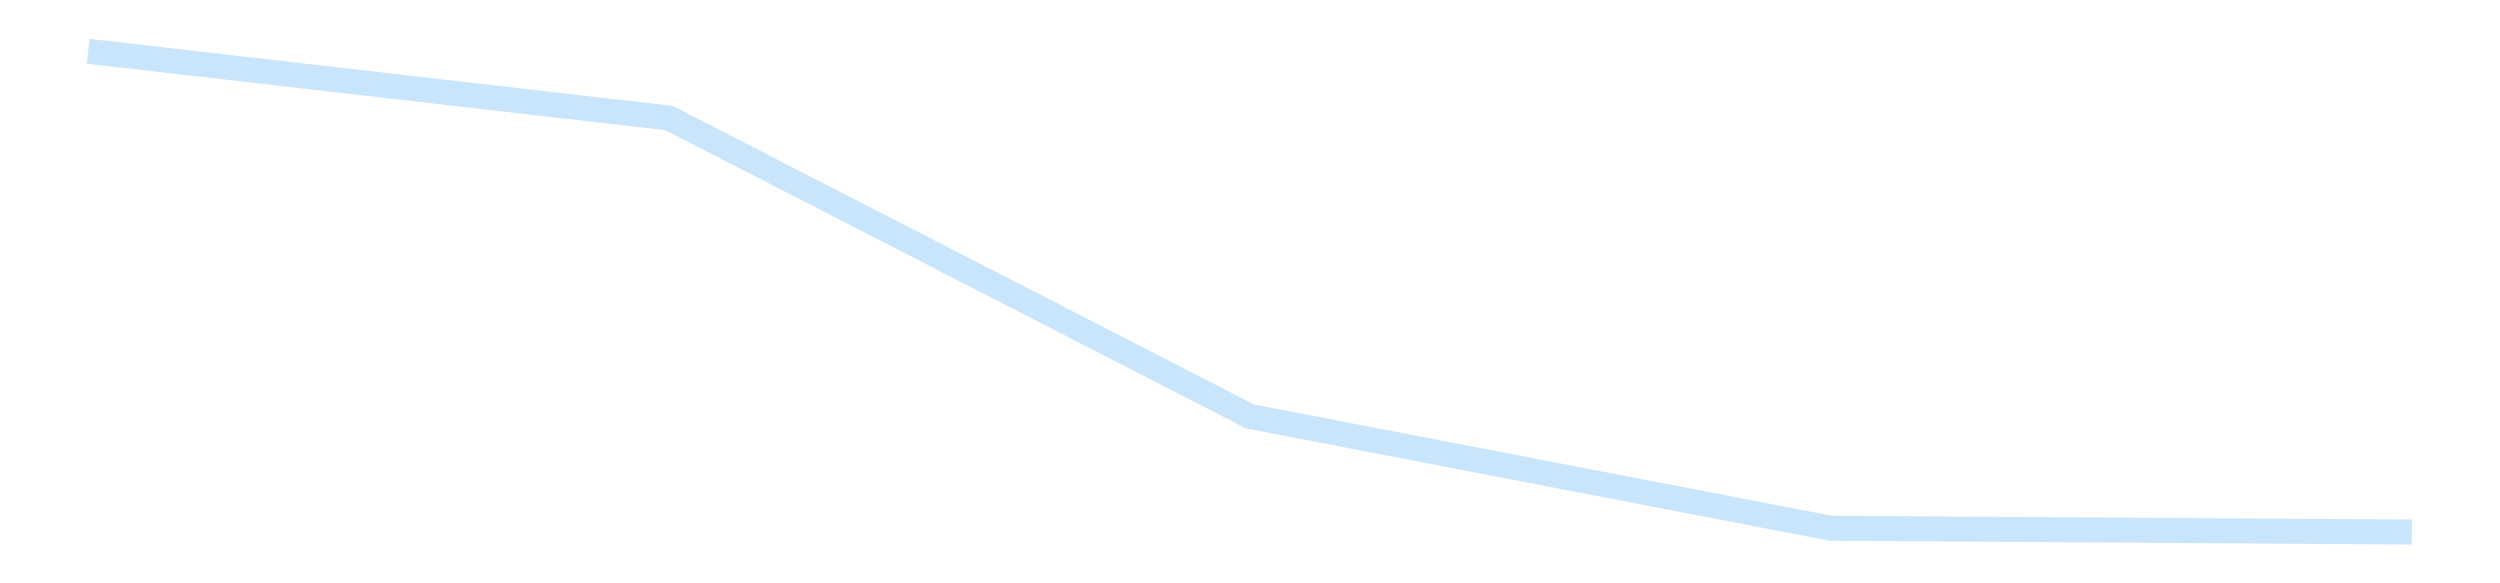 <?xml version='1.0' encoding='utf-8'?>
<svg xmlns="http://www.w3.org/2000/svg" xmlns:xlink="http://www.w3.org/1999/xlink" id="chart-249c38fc-0cd9-4176-b18a-9bdf5739fe2d" class="pygal-chart pygal-sparkline" viewBox="0 0 300 70" width="300" height="70"><!--Generated with pygal 3.0.4 (lxml) ©Kozea 2012-2016 on 2025-11-03--><!--http://pygal.org--><!--http://github.com/Kozea/pygal--><defs><style type="text/css">#chart-249c38fc-0cd9-4176-b18a-9bdf5739fe2d{-webkit-user-select:none;-webkit-font-smoothing:antialiased;font-family:Consolas,"Liberation Mono",Menlo,Courier,monospace}#chart-249c38fc-0cd9-4176-b18a-9bdf5739fe2d .title{font-family:Consolas,"Liberation Mono",Menlo,Courier,monospace;font-size:16px}#chart-249c38fc-0cd9-4176-b18a-9bdf5739fe2d .legends .legend text{font-family:Consolas,"Liberation Mono",Menlo,Courier,monospace;font-size:14px}#chart-249c38fc-0cd9-4176-b18a-9bdf5739fe2d .axis text{font-family:Consolas,"Liberation Mono",Menlo,Courier,monospace;font-size:10px}#chart-249c38fc-0cd9-4176-b18a-9bdf5739fe2d .axis text.major{font-family:Consolas,"Liberation Mono",Menlo,Courier,monospace;font-size:10px}#chart-249c38fc-0cd9-4176-b18a-9bdf5739fe2d .text-overlay text.value{font-family:Consolas,"Liberation Mono",Menlo,Courier,monospace;font-size:16px}#chart-249c38fc-0cd9-4176-b18a-9bdf5739fe2d .text-overlay text.label{font-family:Consolas,"Liberation Mono",Menlo,Courier,monospace;font-size:10px}#chart-249c38fc-0cd9-4176-b18a-9bdf5739fe2d .tooltip{font-family:Consolas,"Liberation Mono",Menlo,Courier,monospace;font-size:14px}#chart-249c38fc-0cd9-4176-b18a-9bdf5739fe2d text.no_data{font-family:Consolas,"Liberation Mono",Menlo,Courier,monospace;font-size:64px}
#chart-249c38fc-0cd9-4176-b18a-9bdf5739fe2d{background-color:transparent}#chart-249c38fc-0cd9-4176-b18a-9bdf5739fe2d path,#chart-249c38fc-0cd9-4176-b18a-9bdf5739fe2d line,#chart-249c38fc-0cd9-4176-b18a-9bdf5739fe2d rect,#chart-249c38fc-0cd9-4176-b18a-9bdf5739fe2d circle{-webkit-transition:150ms;-moz-transition:150ms;transition:150ms}#chart-249c38fc-0cd9-4176-b18a-9bdf5739fe2d .graph &gt; .background{fill:transparent}#chart-249c38fc-0cd9-4176-b18a-9bdf5739fe2d .plot &gt; .background{fill:transparent}#chart-249c38fc-0cd9-4176-b18a-9bdf5739fe2d .graph{fill:rgba(0,0,0,.87)}#chart-249c38fc-0cd9-4176-b18a-9bdf5739fe2d text.no_data{fill:rgba(0,0,0,1)}#chart-249c38fc-0cd9-4176-b18a-9bdf5739fe2d .title{fill:rgba(0,0,0,1)}#chart-249c38fc-0cd9-4176-b18a-9bdf5739fe2d .legends .legend text{fill:rgba(0,0,0,.87)}#chart-249c38fc-0cd9-4176-b18a-9bdf5739fe2d .legends .legend:hover text{fill:rgba(0,0,0,1)}#chart-249c38fc-0cd9-4176-b18a-9bdf5739fe2d .axis .line{stroke:rgba(0,0,0,1)}#chart-249c38fc-0cd9-4176-b18a-9bdf5739fe2d .axis .guide.line{stroke:rgba(0,0,0,.54)}#chart-249c38fc-0cd9-4176-b18a-9bdf5739fe2d .axis .major.line{stroke:rgba(0,0,0,.87)}#chart-249c38fc-0cd9-4176-b18a-9bdf5739fe2d .axis text.major{fill:rgba(0,0,0,1)}#chart-249c38fc-0cd9-4176-b18a-9bdf5739fe2d .axis.y .guides:hover .guide.line,#chart-249c38fc-0cd9-4176-b18a-9bdf5739fe2d .line-graph .axis.x .guides:hover .guide.line,#chart-249c38fc-0cd9-4176-b18a-9bdf5739fe2d .stackedline-graph .axis.x .guides:hover .guide.line,#chart-249c38fc-0cd9-4176-b18a-9bdf5739fe2d .xy-graph .axis.x .guides:hover .guide.line{stroke:rgba(0,0,0,1)}#chart-249c38fc-0cd9-4176-b18a-9bdf5739fe2d .axis .guides:hover text{fill:rgba(0,0,0,1)}#chart-249c38fc-0cd9-4176-b18a-9bdf5739fe2d .reactive{fill-opacity:.7;stroke-opacity:.8;stroke-width:3}#chart-249c38fc-0cd9-4176-b18a-9bdf5739fe2d .ci{stroke:rgba(0,0,0,.87)}#chart-249c38fc-0cd9-4176-b18a-9bdf5739fe2d .reactive.active,#chart-249c38fc-0cd9-4176-b18a-9bdf5739fe2d .active .reactive{fill-opacity:.8;stroke-opacity:.9;stroke-width:4}#chart-249c38fc-0cd9-4176-b18a-9bdf5739fe2d .ci .reactive.active{stroke-width:1.5}#chart-249c38fc-0cd9-4176-b18a-9bdf5739fe2d .series text{fill:rgba(0,0,0,1)}#chart-249c38fc-0cd9-4176-b18a-9bdf5739fe2d .tooltip rect{fill:transparent;stroke:rgba(0,0,0,1);-webkit-transition:opacity 150ms;-moz-transition:opacity 150ms;transition:opacity 150ms}#chart-249c38fc-0cd9-4176-b18a-9bdf5739fe2d .tooltip .label{fill:rgba(0,0,0,.87)}#chart-249c38fc-0cd9-4176-b18a-9bdf5739fe2d .tooltip .label{fill:rgba(0,0,0,.87)}#chart-249c38fc-0cd9-4176-b18a-9bdf5739fe2d .tooltip .legend{font-size:.8em;fill:rgba(0,0,0,.54)}#chart-249c38fc-0cd9-4176-b18a-9bdf5739fe2d .tooltip .x_label{font-size:.6em;fill:rgba(0,0,0,1)}#chart-249c38fc-0cd9-4176-b18a-9bdf5739fe2d .tooltip .xlink{font-size:.5em;text-decoration:underline}#chart-249c38fc-0cd9-4176-b18a-9bdf5739fe2d .tooltip .value{font-size:1.5em}#chart-249c38fc-0cd9-4176-b18a-9bdf5739fe2d .bound{font-size:.5em}#chart-249c38fc-0cd9-4176-b18a-9bdf5739fe2d .max-value{font-size:.75em;fill:rgba(0,0,0,.54)}#chart-249c38fc-0cd9-4176-b18a-9bdf5739fe2d .map-element{fill:transparent;stroke:rgba(0,0,0,.54) !important}#chart-249c38fc-0cd9-4176-b18a-9bdf5739fe2d .map-element .reactive{fill-opacity:inherit;stroke-opacity:inherit}#chart-249c38fc-0cd9-4176-b18a-9bdf5739fe2d .color-0,#chart-249c38fc-0cd9-4176-b18a-9bdf5739fe2d .color-0 a:visited{stroke:#bbdefb;fill:#bbdefb}#chart-249c38fc-0cd9-4176-b18a-9bdf5739fe2d .text-overlay .color-0 text{fill:black}
#chart-249c38fc-0cd9-4176-b18a-9bdf5739fe2d text.no_data{text-anchor:middle}#chart-249c38fc-0cd9-4176-b18a-9bdf5739fe2d .guide.line{fill:none}#chart-249c38fc-0cd9-4176-b18a-9bdf5739fe2d .centered{text-anchor:middle}#chart-249c38fc-0cd9-4176-b18a-9bdf5739fe2d .title{text-anchor:middle}#chart-249c38fc-0cd9-4176-b18a-9bdf5739fe2d .legends .legend text{fill-opacity:1}#chart-249c38fc-0cd9-4176-b18a-9bdf5739fe2d .axis.x text{text-anchor:middle}#chart-249c38fc-0cd9-4176-b18a-9bdf5739fe2d .axis.x:not(.web) text[transform]{text-anchor:start}#chart-249c38fc-0cd9-4176-b18a-9bdf5739fe2d .axis.x:not(.web) text[transform].backwards{text-anchor:end}#chart-249c38fc-0cd9-4176-b18a-9bdf5739fe2d .axis.y text{text-anchor:end}#chart-249c38fc-0cd9-4176-b18a-9bdf5739fe2d .axis.y text[transform].backwards{text-anchor:start}#chart-249c38fc-0cd9-4176-b18a-9bdf5739fe2d .axis.y2 text{text-anchor:start}#chart-249c38fc-0cd9-4176-b18a-9bdf5739fe2d .axis.y2 text[transform].backwards{text-anchor:end}#chart-249c38fc-0cd9-4176-b18a-9bdf5739fe2d .axis .guide.line{stroke-dasharray:4,4;stroke:black}#chart-249c38fc-0cd9-4176-b18a-9bdf5739fe2d .axis .major.guide.line{stroke-dasharray:6,6;stroke:black}#chart-249c38fc-0cd9-4176-b18a-9bdf5739fe2d .horizontal .axis.y .guide.line,#chart-249c38fc-0cd9-4176-b18a-9bdf5739fe2d .horizontal .axis.y2 .guide.line,#chart-249c38fc-0cd9-4176-b18a-9bdf5739fe2d .vertical .axis.x .guide.line{opacity:0}#chart-249c38fc-0cd9-4176-b18a-9bdf5739fe2d .horizontal .axis.always_show .guide.line,#chart-249c38fc-0cd9-4176-b18a-9bdf5739fe2d .vertical .axis.always_show .guide.line{opacity:1 !important}#chart-249c38fc-0cd9-4176-b18a-9bdf5739fe2d .axis.y .guides:hover .guide.line,#chart-249c38fc-0cd9-4176-b18a-9bdf5739fe2d .axis.y2 .guides:hover .guide.line,#chart-249c38fc-0cd9-4176-b18a-9bdf5739fe2d .axis.x .guides:hover .guide.line{opacity:1}#chart-249c38fc-0cd9-4176-b18a-9bdf5739fe2d .axis .guides:hover text{opacity:1}#chart-249c38fc-0cd9-4176-b18a-9bdf5739fe2d .nofill{fill:none}#chart-249c38fc-0cd9-4176-b18a-9bdf5739fe2d .subtle-fill{fill-opacity:.2}#chart-249c38fc-0cd9-4176-b18a-9bdf5739fe2d .dot{stroke-width:1px;fill-opacity:1;stroke-opacity:1}#chart-249c38fc-0cd9-4176-b18a-9bdf5739fe2d .dot.active{stroke-width:5px}#chart-249c38fc-0cd9-4176-b18a-9bdf5739fe2d .dot.negative{fill:transparent}#chart-249c38fc-0cd9-4176-b18a-9bdf5739fe2d text,#chart-249c38fc-0cd9-4176-b18a-9bdf5739fe2d tspan{stroke:none !important}#chart-249c38fc-0cd9-4176-b18a-9bdf5739fe2d .series text.active{opacity:1}#chart-249c38fc-0cd9-4176-b18a-9bdf5739fe2d .tooltip rect{fill-opacity:.95;stroke-width:.5}#chart-249c38fc-0cd9-4176-b18a-9bdf5739fe2d .tooltip text{fill-opacity:1}#chart-249c38fc-0cd9-4176-b18a-9bdf5739fe2d .showable{visibility:hidden}#chart-249c38fc-0cd9-4176-b18a-9bdf5739fe2d .showable.shown{visibility:visible}#chart-249c38fc-0cd9-4176-b18a-9bdf5739fe2d .gauge-background{fill:rgba(229,229,229,1);stroke:none}#chart-249c38fc-0cd9-4176-b18a-9bdf5739fe2d .bg-lines{stroke:transparent;stroke-width:2px}</style><script type="text/javascript">window.pygal = window.pygal || {};window.pygal.config = window.pygal.config || {};window.pygal.config['249c38fc-0cd9-4176-b18a-9bdf5739fe2d'] = {"allow_interruptions": false, "box_mode": "extremes", "classes": ["pygal-chart", "pygal-sparkline"], "css": ["file://style.css", "file://graph.css"], "defs": [], "disable_xml_declaration": false, "dots_size": 2.5, "dynamic_print_values": false, "explicit_size": true, "fill": false, "force_uri_protocol": "https", "formatter": null, "half_pie": false, "height": 70, "include_x_axis": false, "inner_radius": 0, "interpolate": null, "interpolation_parameters": {}, "interpolation_precision": 250, "inverse_y_axis": false, "js": [], "legend_at_bottom": false, "legend_at_bottom_columns": null, "legend_box_size": 12, "logarithmic": false, "margin": 5, "margin_bottom": null, "margin_left": null, "margin_right": null, "margin_top": null, "max_scale": 2, "min_scale": 1, "missing_value_fill_truncation": "x", "no_data_text": "", "no_prefix": false, "order_min": null, "pretty_print": false, "print_labels": false, "print_values": false, "print_values_position": "center", "print_zeroes": true, "range": null, "rounded_bars": null, "secondary_range": null, "show_dots": false, "show_legend": false, "show_minor_x_labels": true, "show_minor_y_labels": true, "show_only_major_dots": false, "show_x_guides": false, "show_x_labels": false, "show_y_guides": true, "show_y_labels": false, "spacing": 0, "stack_from_top": false, "strict": false, "stroke": true, "stroke_style": null, "style": {"background": "transparent", "ci_colors": [], "colors": ["#bbdefb"], "dot_opacity": "1", "font_family": "Consolas, \"Liberation Mono\", Menlo, Courier, monospace", "foreground": "rgba(0, 0, 0, .87)", "foreground_strong": "rgba(0, 0, 0, 1)", "foreground_subtle": "rgba(0, 0, 0, .54)", "guide_stroke_color": "black", "guide_stroke_dasharray": "4,4", "label_font_family": "Consolas, \"Liberation Mono\", Menlo, Courier, monospace", "label_font_size": 10, "legend_font_family": "Consolas, \"Liberation Mono\", Menlo, Courier, monospace", "legend_font_size": 14, "major_guide_stroke_color": "black", "major_guide_stroke_dasharray": "6,6", "major_label_font_family": "Consolas, \"Liberation Mono\", Menlo, Courier, monospace", "major_label_font_size": 10, "no_data_font_family": "Consolas, \"Liberation Mono\", Menlo, Courier, monospace", "no_data_font_size": 64, "opacity": ".7", "opacity_hover": ".8", "plot_background": "transparent", "stroke_opacity": ".8", "stroke_opacity_hover": ".9", "stroke_width": 3, "stroke_width_hover": "4", "title_font_family": "Consolas, \"Liberation Mono\", Menlo, Courier, monospace", "title_font_size": 16, "tooltip_font_family": "Consolas, \"Liberation Mono\", Menlo, Courier, monospace", "tooltip_font_size": 14, "transition": "150ms", "value_background": "rgba(229, 229, 229, 1)", "value_colors": [], "value_font_family": "Consolas, \"Liberation Mono\", Menlo, Courier, monospace", "value_font_size": 16, "value_label_font_family": "Consolas, \"Liberation Mono\", Menlo, Courier, monospace", "value_label_font_size": 10}, "title": null, "tooltip_border_radius": 0, "tooltip_fancy_mode": true, "truncate_label": null, "truncate_legend": null, "width": 300, "x_label_rotation": 0, "x_labels": null, "x_labels_major": null, "x_labels_major_count": null, "x_labels_major_every": null, "x_title": null, "xrange": null, "y_label_rotation": 0, "y_labels": null, "y_labels_major": null, "y_labels_major_count": null, "y_labels_major_every": null, "y_title": null, "zero": 0, "legends": [""]}</script></defs><title>Pygal</title><g class="graph line-graph vertical"><rect x="0" y="0" width="300" height="70" class="background"/><g transform="translate(5, 5)" class="plot"><rect x="0" y="0" width="290" height="60" class="background"/><g class="series serie-0 color-0"><path d="M5.577 1.154 L75.288 9.164 145 44.973 214.712 58.394 284.423 58.846" class="line reactive nofill"/></g></g><g class="titles"/><g transform="translate(5, 5)" class="plot overlay"><g class="series serie-0 color-0"/></g><g transform="translate(5, 5)" class="plot text-overlay"><g class="series serie-0 color-0"/></g><g transform="translate(5, 5)" class="plot tooltip-overlay"><g transform="translate(0 0)" style="opacity: 0" class="tooltip"><rect rx="0" ry="0" width="0" height="0" class="tooltip-box"/><g class="text"/></g></g></g></svg>